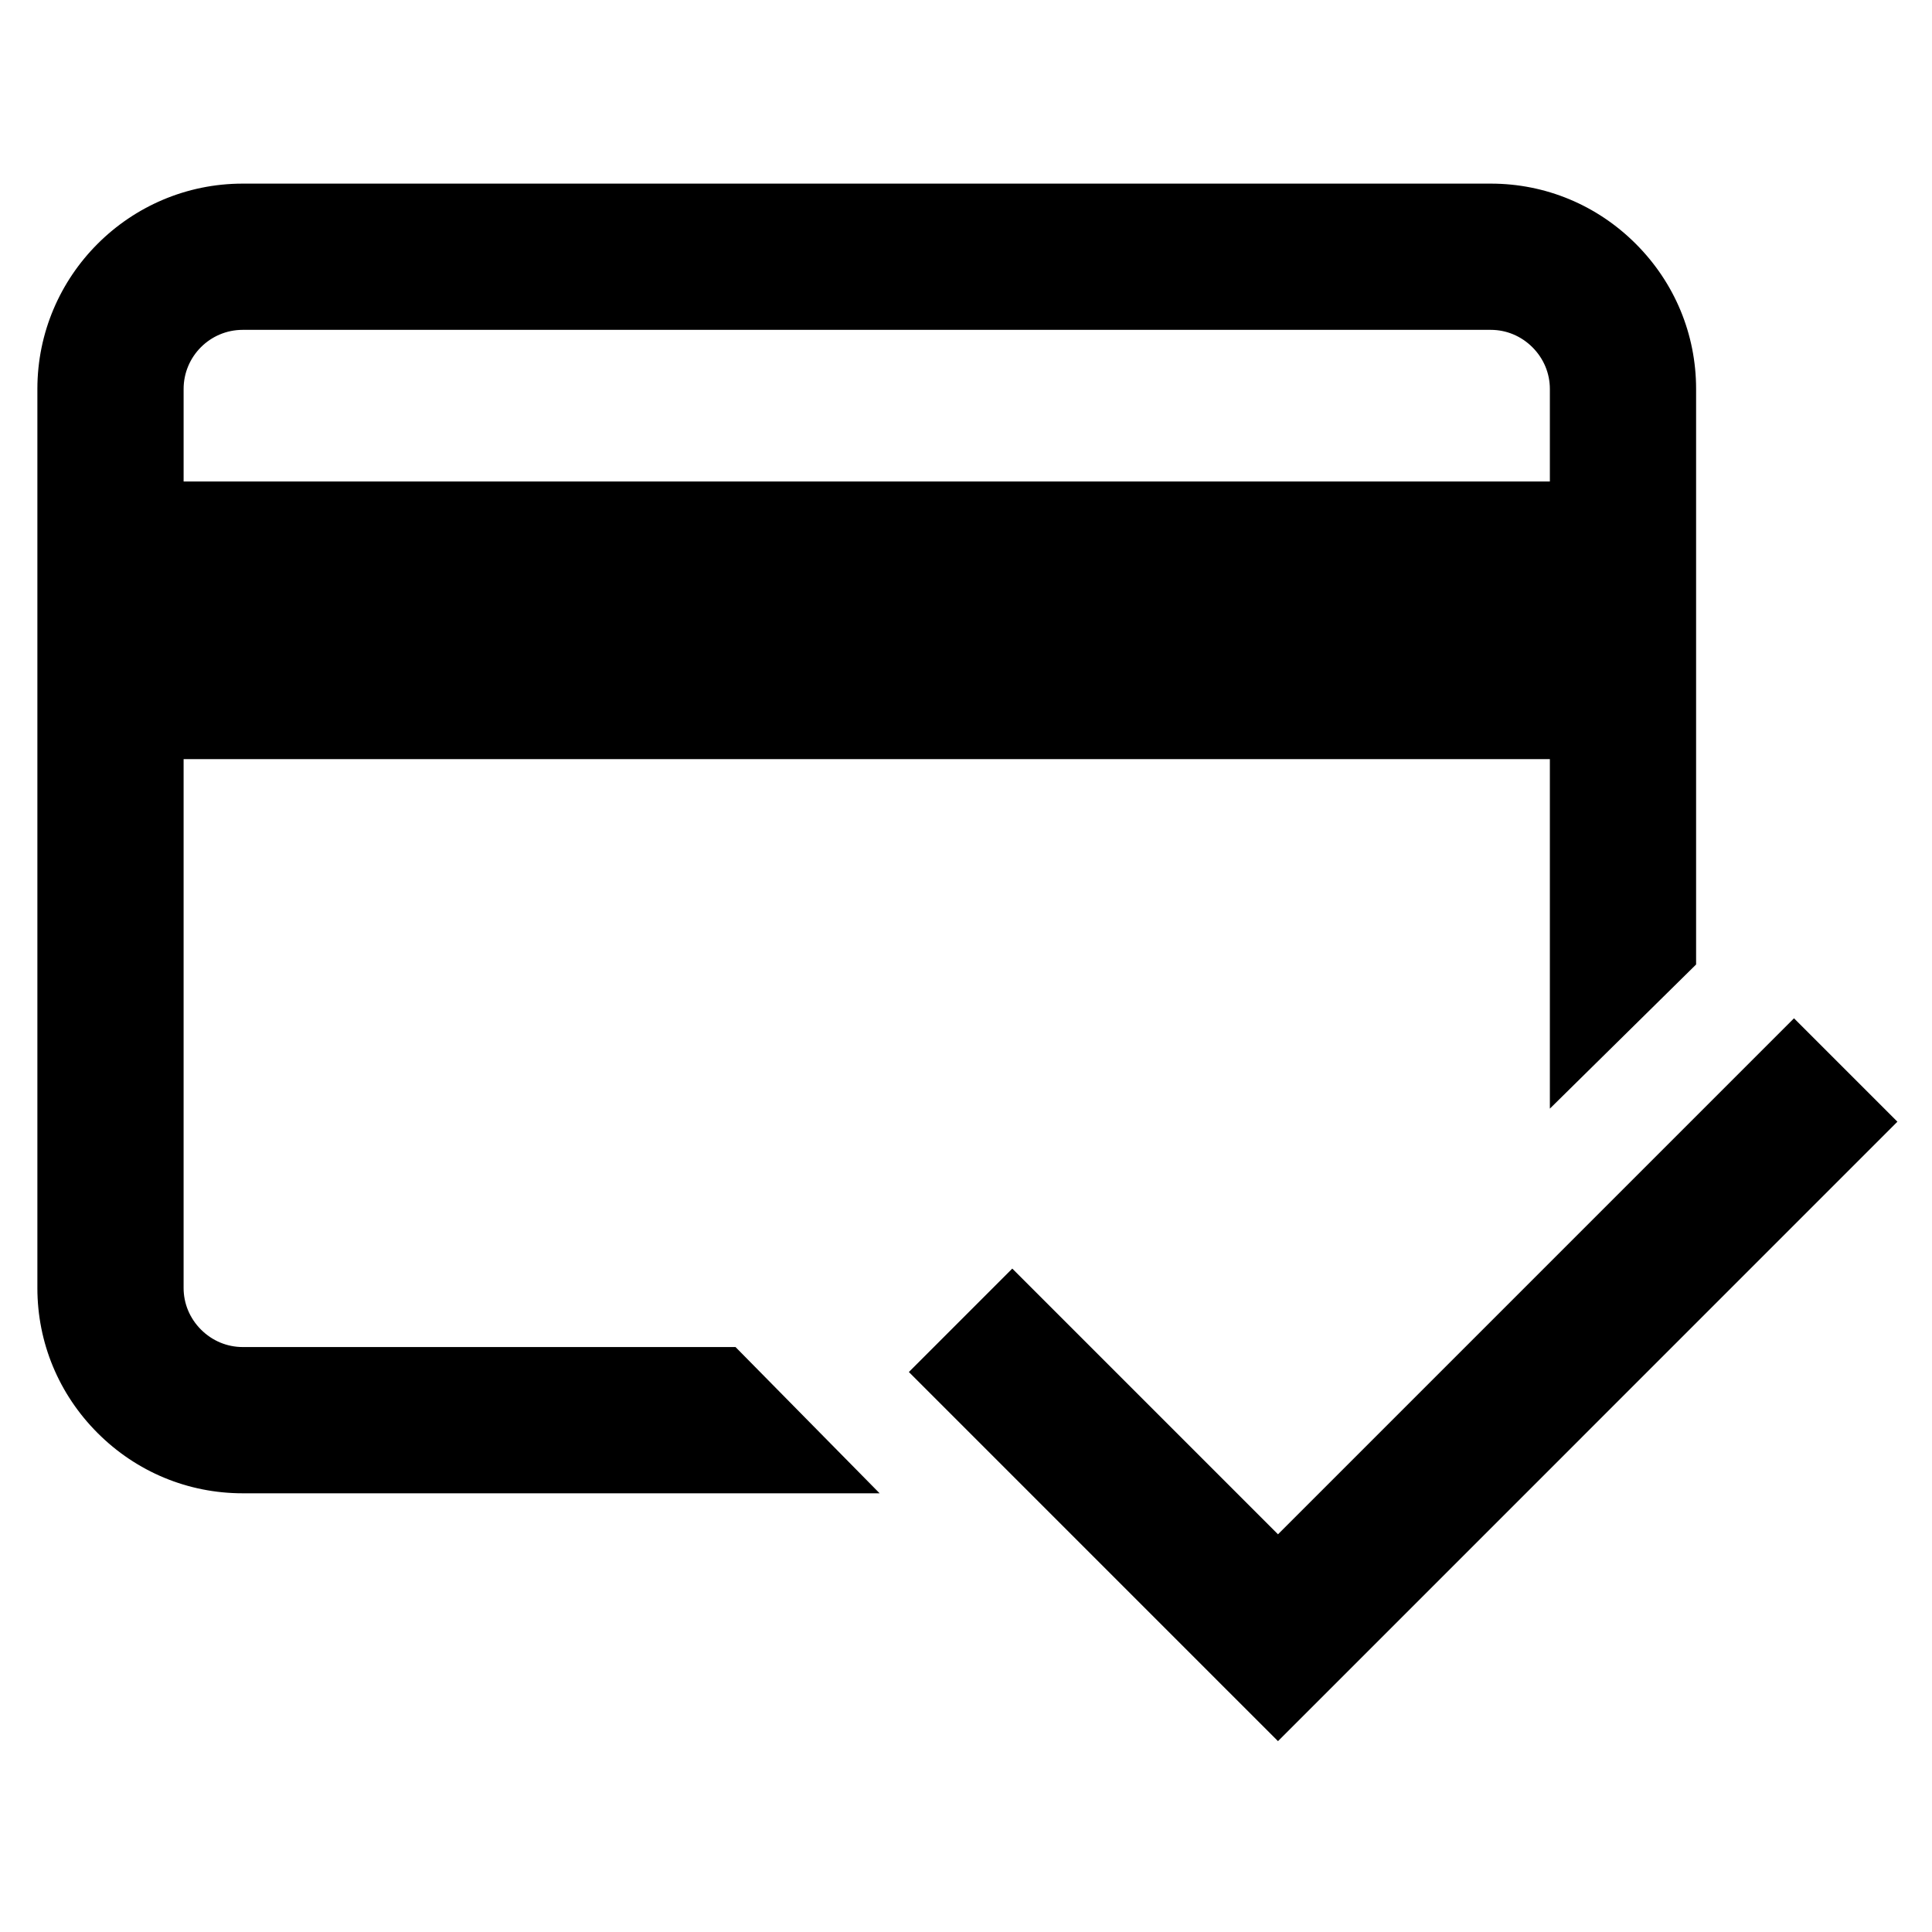 <?xml version="1.0" encoding="UTF-8"?>
<!-- Uploaded to: SVG Repo, www.svgrepo.com, Generator: SVG Repo Mixer Tools -->
<svg fill="#000000" width="800px" height="800px" version="1.1" viewBox="144 144 512 512" xmlns="http://www.w3.org/2000/svg">
 <g>
  <path d="m338.92 500.98h-130.6c-4.144 0-8.066-1.641-11.047-4.617-2.977-2.977-4.617-6.898-4.617-11.039l0.004-238.25c0-8.637 7.027-15.66 15.66-15.66h330.75c4.144 0 8.066 1.641 11.043 4.617 2.977 2.977 4.617 6.898 4.617 11.047v190.72l38.754-38.199v-152.52c0-14.496-5.672-28.148-15.969-38.445-10.297-10.301-23.953-15.973-38.445-15.973h-330.75c-30 0-54.414 24.414-54.414 54.418v238.25c0 14.496 5.672 28.148 15.969 38.445 10.297 10.297 23.949 15.965 38.445 15.965h168.79z"/>
  <path d="m173.29 271.6h400.82v73.578h-400.82z"/>
  <path d="m384.86 507.6 84.117 84.121 13.703 13.699 13.703-13.699 150.45-150.46-27.406-27.402-150.45 150.45h27.406l-84.121-84.121z"/>
 </g>
</svg>